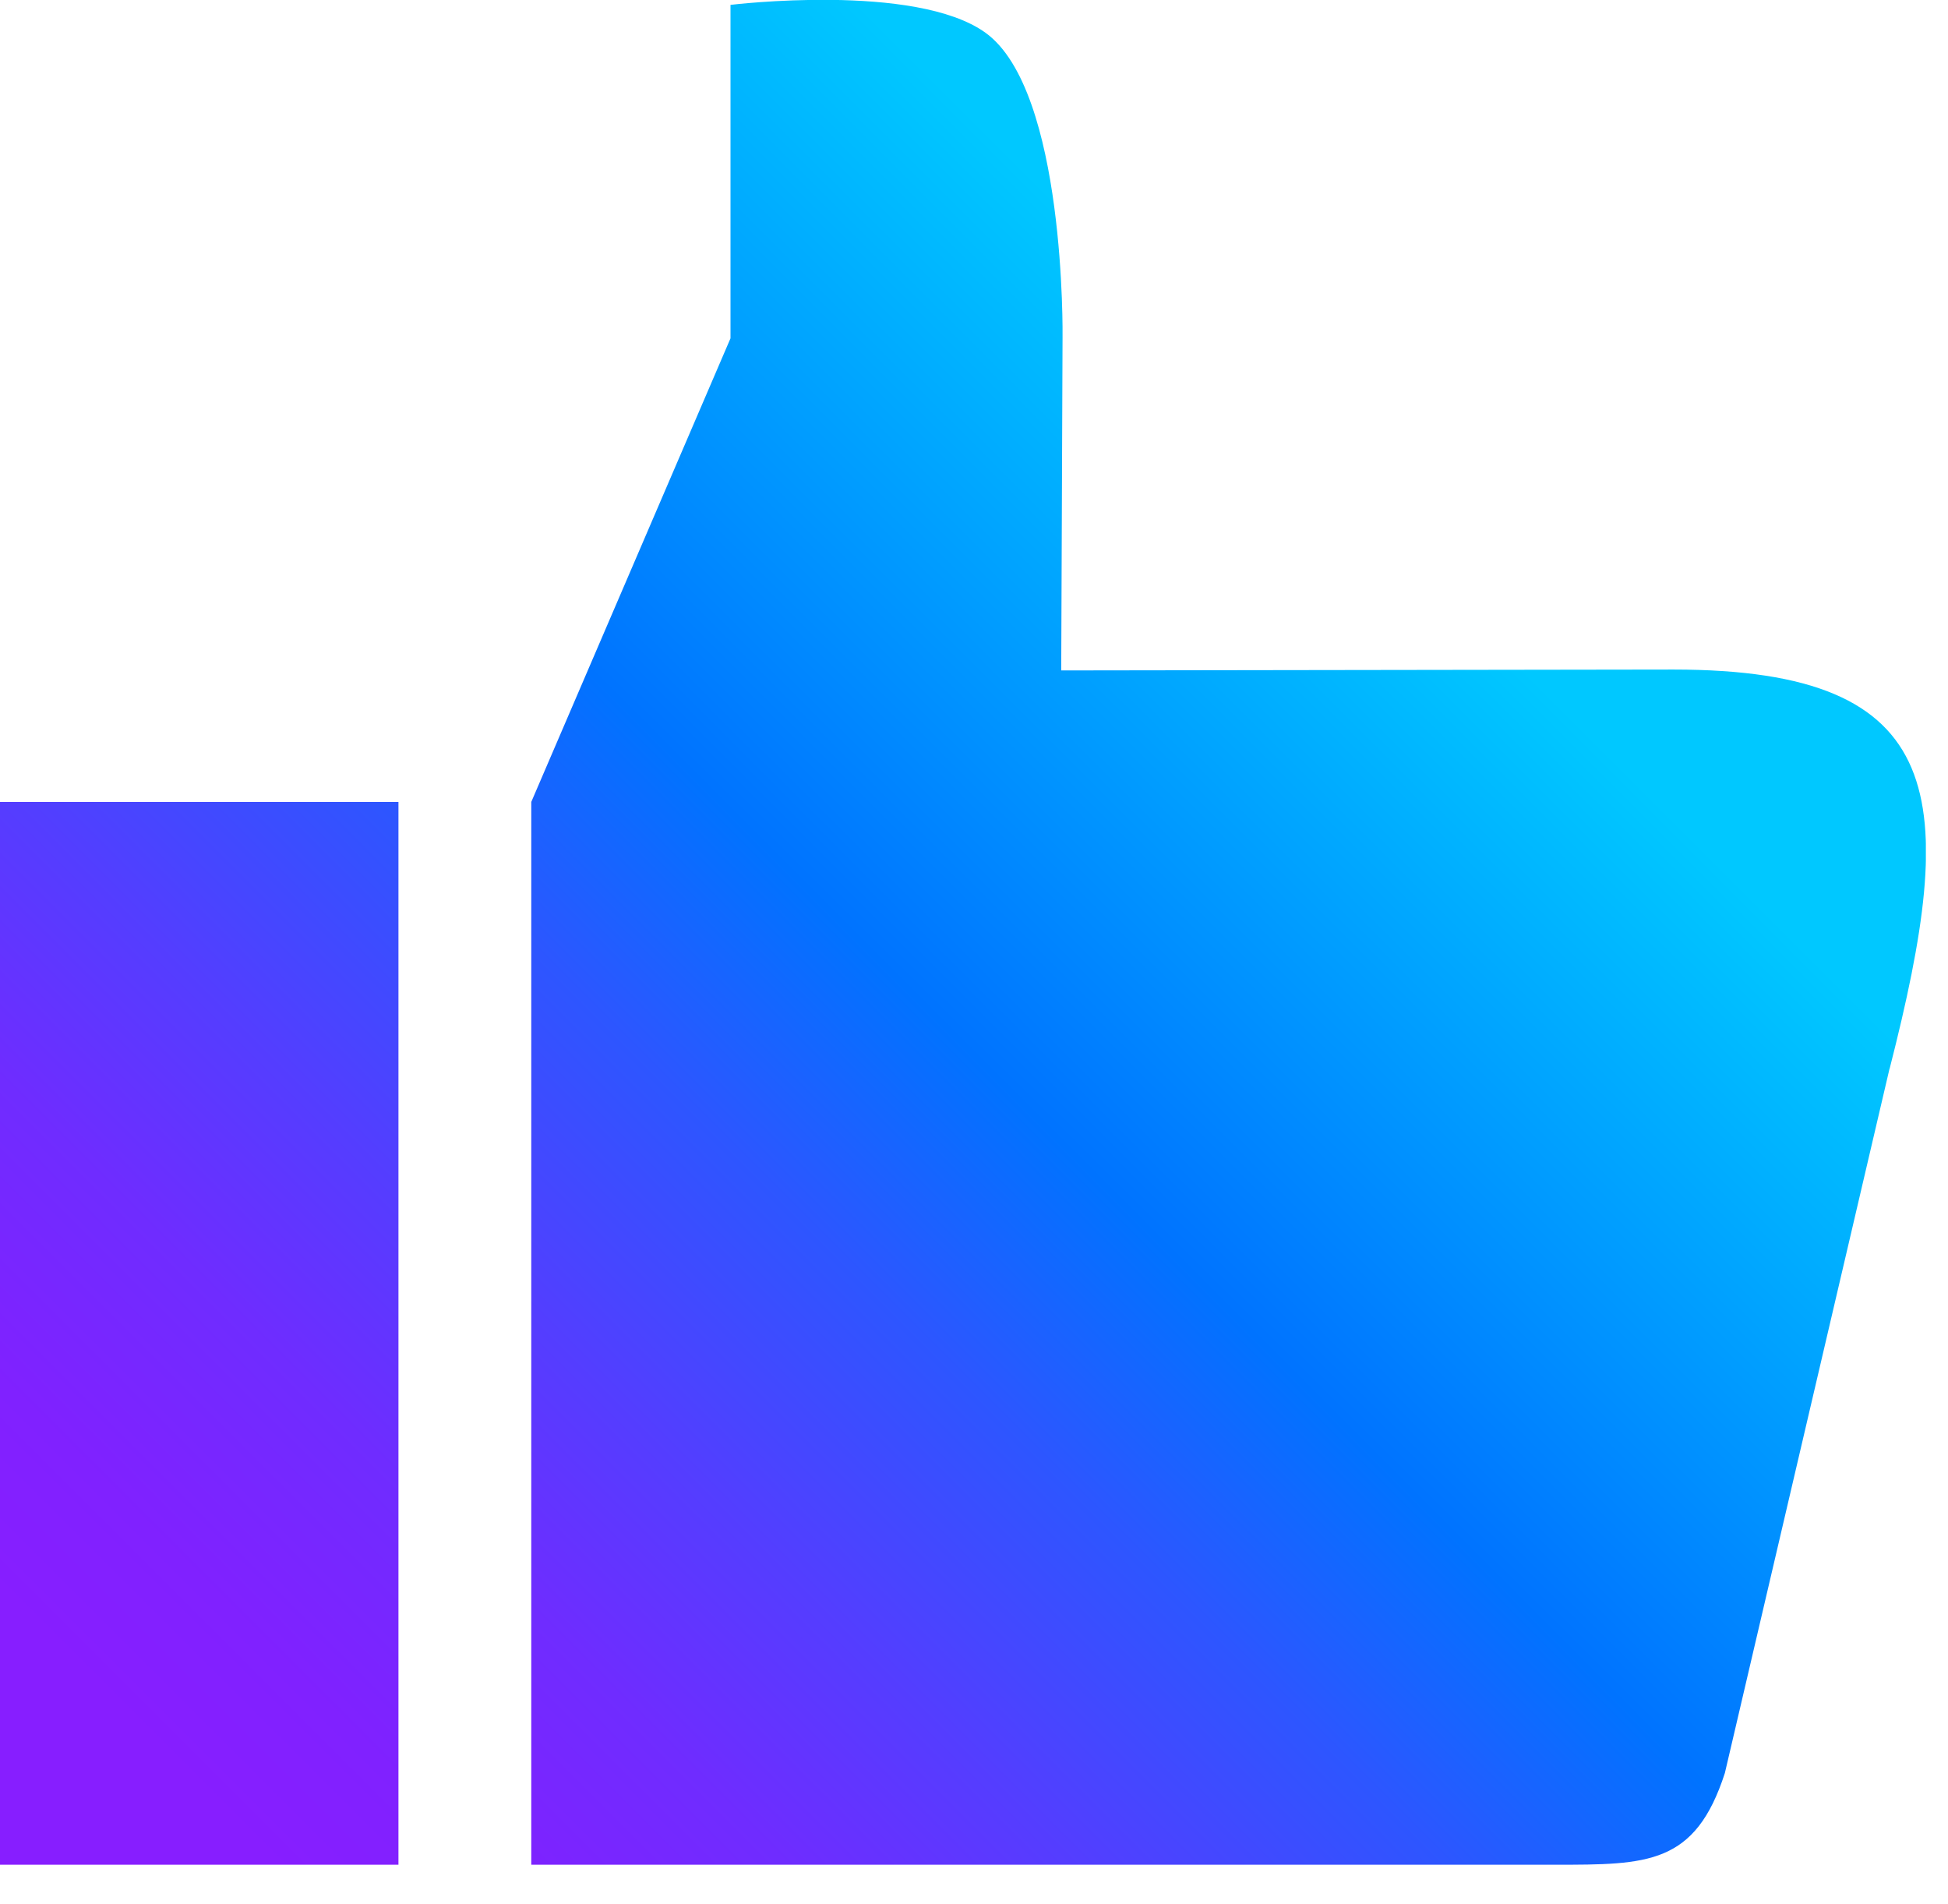 <?xml version="1.0" encoding="UTF-8"?> <svg xmlns="http://www.w3.org/2000/svg" width="44" height="43" viewBox="0 0 44 43" fill="none"><g clip-path="url(#clip0_25_3651)"><path d="M42.68 24.13L38.96 40.04C38.29 42.11 37.22 42.11 35.12 42.11H12V18.11L16.5 7.64V0.11C16.5 0.11 20.68 -0.4 22.26 0.74C24.08 2.05 24 7.62 24 7.62L23.97 15.14L37.8 15.12C44.07 15.12 44.24 18.04 42.68 24.14V24.13ZM0 42.11H9V18.11H0V42.11Z" fill="url(#paint0_linear_25_3651)"></path></g><defs><linearGradient id="paint0_linear_25_3651" x1="37.14" y1="10.99" x2="3.01" y2="45.12" gradientUnits="userSpaceOnUse"><stop offset="0.1" stop-color="#00C8FF"></stop><stop offset="0.41" stop-color="#0073FF"></stop><stop offset="0.52" stop-color="#2D56FF"></stop><stop offset="0.64" stop-color="#533EFF"></stop><stop offset="0.74" stop-color="#6F2CFF"></stop><stop offset="0.84" stop-color="#8021FF"></stop><stop offset="0.91" stop-color="#871EFF"></stop></linearGradient><clipPath id="clip0_25_3651"><rect width="43.5" height="42.11" fill="white"></rect></clipPath></defs></svg> 